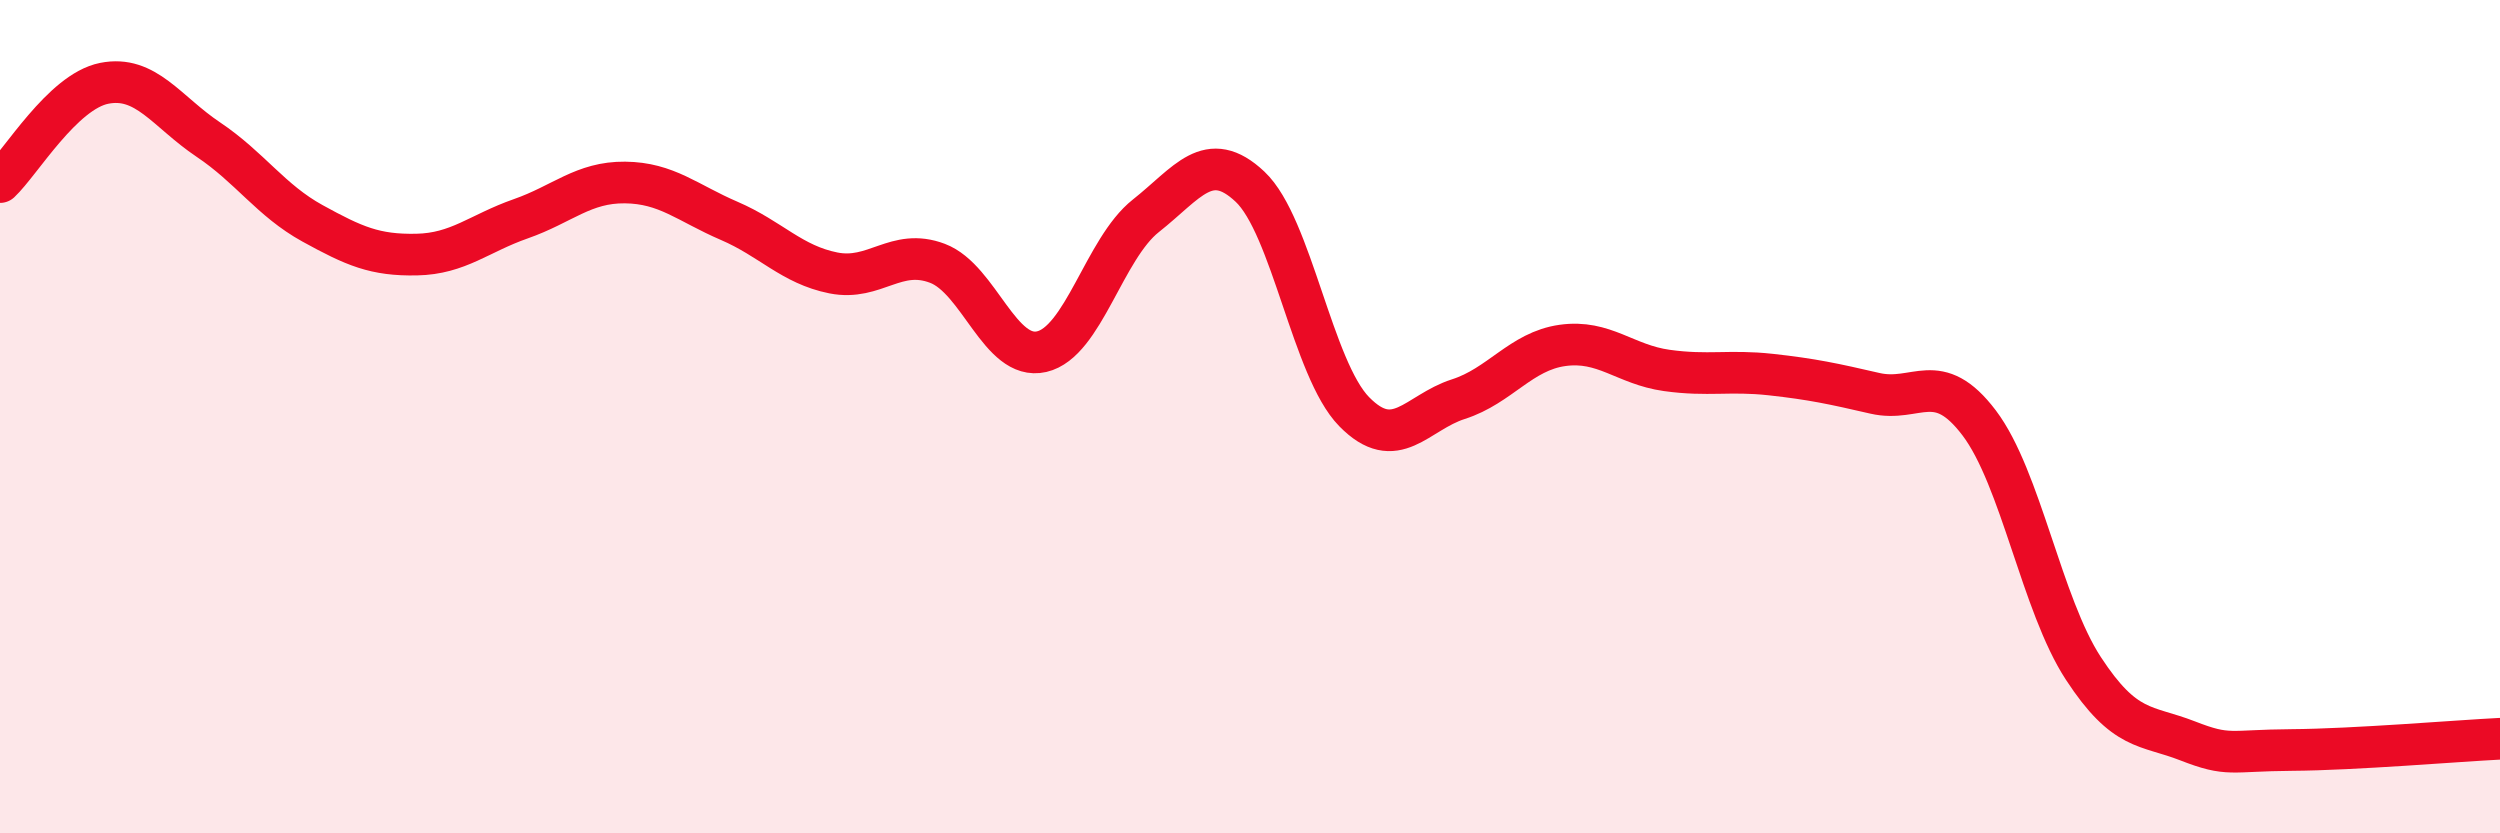 
    <svg width="60" height="20" viewBox="0 0 60 20" xmlns="http://www.w3.org/2000/svg">
      <path
        d="M 0,4.37 C 0.5,3.9 1.5,2.2 2.5,2 C 3.5,1.8 4,2.68 5,3.35 C 6,4.02 6.5,4.81 7.5,5.36 C 8.5,5.91 9,6.13 10,6.11 C 11,6.09 11.5,5.6 12.5,5.25 C 13.5,4.9 14,4.37 15,4.38 C 16,4.39 16.5,4.87 17.5,5.3 C 18.5,5.73 19,6.35 20,6.55 C 21,6.75 21.5,5.94 22.5,6.32 C 23.5,6.7 24,8.67 25,8.44 C 26,8.21 26.5,5.97 27.5,5.18 C 28.5,4.39 29,3.54 30,4.48 C 31,5.42 31.5,8.86 32.5,9.88 C 33.5,10.9 34,9.9 35,9.58 C 36,9.26 36.5,8.43 37.5,8.29 C 38.5,8.15 39,8.75 40,8.89 C 41,9.03 41.5,8.88 42.5,8.99 C 43.5,9.1 44,9.21 45,9.44 C 46,9.67 46.5,8.83 47.5,10.15 C 48.5,11.47 49,14.51 50,16.04 C 51,17.57 51.5,17.39 52.5,17.78 C 53.5,18.17 53.5,18.01 55,18 C 56.5,17.99 59,17.78 60,17.73L60 20L0 20Z"
        fill="#EB0A25"
        opacity="0.1"
        stroke-linecap="round"
        stroke-linejoin="round"
      />
      <path
        d="M 0,4.37 C 0.5,3.9 1.5,2.2 2.5,2 C 3.5,1.8 4,2.68 5,3.35 C 6,4.02 6.5,4.81 7.5,5.36 C 8.5,5.91 9,6.13 10,6.11 C 11,6.09 11.5,5.6 12.5,5.25 C 13.5,4.9 14,4.37 15,4.38 C 16,4.39 16.5,4.87 17.5,5.3 C 18.5,5.73 19,6.35 20,6.55 C 21,6.75 21.5,5.94 22.5,6.32 C 23.5,6.7 24,8.67 25,8.44 C 26,8.21 26.5,5.97 27.5,5.18 C 28.5,4.39 29,3.54 30,4.48 C 31,5.42 31.5,8.86 32.5,9.88 C 33.5,10.9 34,9.9 35,9.58 C 36,9.26 36.5,8.43 37.5,8.29 C 38.5,8.15 39,8.75 40,8.89 C 41,9.03 41.5,8.88 42.5,8.99 C 43.5,9.1 44,9.21 45,9.44 C 46,9.67 46.5,8.83 47.5,10.15 C 48.5,11.47 49,14.51 50,16.04 C 51,17.57 51.5,17.39 52.5,17.78 C 53.5,18.17 53.5,18.01 55,18 C 56.5,17.99 59,17.78 60,17.73"
        stroke="#EB0A25"
        stroke-width="1"
        fill="none"
        stroke-linecap="round"
        stroke-linejoin="round"
      />
    </svg>
  